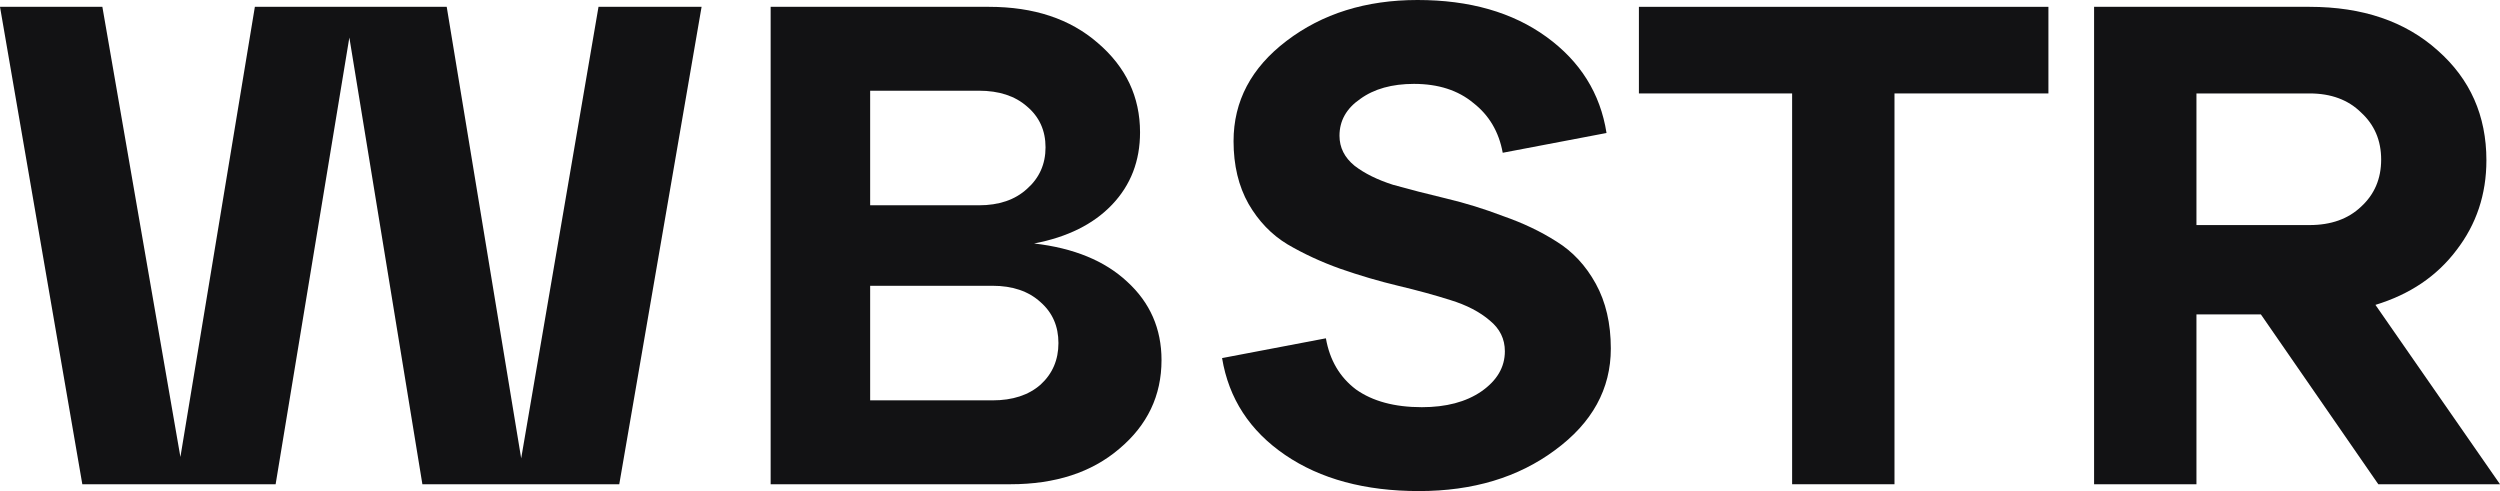 <svg width="112" height="22" viewBox="0 0 112 22" fill="none" xmlns="http://www.w3.org/2000/svg">
<path d="M23.349 20.533L26.813 0.306H31.431L27.743 21.694H18.923L15.651 1.681L12.348 21.694H3.688L0 0.306H4.586L8.082 20.472L11.418 0.306H20.013L23.349 20.533Z" fill="#121214"/>
<path d="M46.327 10.908C48.102 11.112 49.492 11.682 50.497 12.619C51.523 13.556 52.036 14.728 52.036 16.133C52.036 17.722 51.405 19.046 50.144 20.106C48.904 21.165 47.279 21.694 45.269 21.694H34.525V0.306H44.307C46.317 0.306 47.942 0.845 49.182 1.925C50.443 3.005 51.074 4.339 51.074 5.928C51.074 7.211 50.657 8.291 49.823 9.167C48.989 10.043 47.824 10.623 46.327 10.908ZM43.858 4.064H38.983V9.197H43.858C44.756 9.197 45.472 8.953 46.007 8.464C46.562 7.975 46.84 7.354 46.84 6.6C46.84 5.846 46.562 5.235 46.007 4.767C45.472 4.298 44.756 4.064 43.858 4.064ZM38.983 17.936H44.467C45.365 17.936 46.081 17.702 46.616 17.233C47.151 16.744 47.418 16.123 47.418 15.369C47.418 14.616 47.151 14.005 46.616 13.536C46.081 13.047 45.365 12.803 44.467 12.803H38.983V17.936Z" fill="#121214"/>
<path d="M54.749 16.042L59.4 15.156C59.571 16.133 60.02 16.897 60.747 17.447C61.495 17.977 62.479 18.242 63.698 18.242C64.788 18.242 65.676 18.007 66.36 17.539C67.065 17.05 67.418 16.449 67.418 15.736C67.418 15.186 67.194 14.728 66.745 14.361C66.296 13.974 65.708 13.668 64.981 13.444C64.275 13.22 63.495 13.007 62.639 12.803C61.784 12.599 60.918 12.344 60.041 12.039C59.186 11.733 58.395 11.367 57.668 10.939C56.963 10.511 56.385 9.91 55.936 9.136C55.487 8.342 55.263 7.405 55.263 6.325C55.263 4.532 56.054 3.035 57.636 1.833C59.24 0.611 61.196 0 63.505 0C65.836 0 67.76 0.55 69.278 1.65C70.796 2.75 71.695 4.186 71.972 5.958L67.322 6.844C67.151 5.907 66.713 5.164 66.007 4.614C65.323 4.044 64.435 3.758 63.345 3.758C62.361 3.758 61.56 3.982 60.94 4.431C60.319 4.858 60.009 5.408 60.009 6.081C60.009 6.61 60.234 7.058 60.683 7.425C61.132 7.771 61.709 8.056 62.415 8.281C63.142 8.484 63.933 8.688 64.788 8.892C65.644 9.095 66.499 9.36 67.354 9.686C68.231 9.992 69.022 10.368 69.727 10.817C70.454 11.265 71.042 11.896 71.491 12.711C71.94 13.526 72.165 14.493 72.165 15.614C72.165 17.427 71.331 18.944 69.663 20.167C68.017 21.389 65.986 22 63.569 22C61.153 22 59.154 21.46 57.572 20.381C55.99 19.301 55.049 17.855 54.749 16.042Z" fill="#121214"/>
<path d="M84.873 21.694H80.287V4.186H73.423V0.306H91.769V4.186H84.873V21.694Z" fill="#121214"/>
<path d="M106.419 13.658L112 21.694H106.548L101.288 14.086H98.401V21.694H93.815V0.306H103.469C105.842 0.306 107.756 0.957 109.21 2.261C110.664 3.544 111.391 5.184 111.391 7.181C111.391 8.708 110.942 10.053 110.044 11.214C109.167 12.375 107.959 13.19 106.419 13.658ZM103.469 4.186H98.401V10.083H103.469C104.431 10.083 105.201 9.808 105.778 9.258C106.377 8.708 106.676 8.006 106.676 7.15C106.676 6.294 106.377 5.592 105.778 5.042C105.201 4.471 104.431 4.186 103.469 4.186Z" fill="#121214"/>
</svg>
